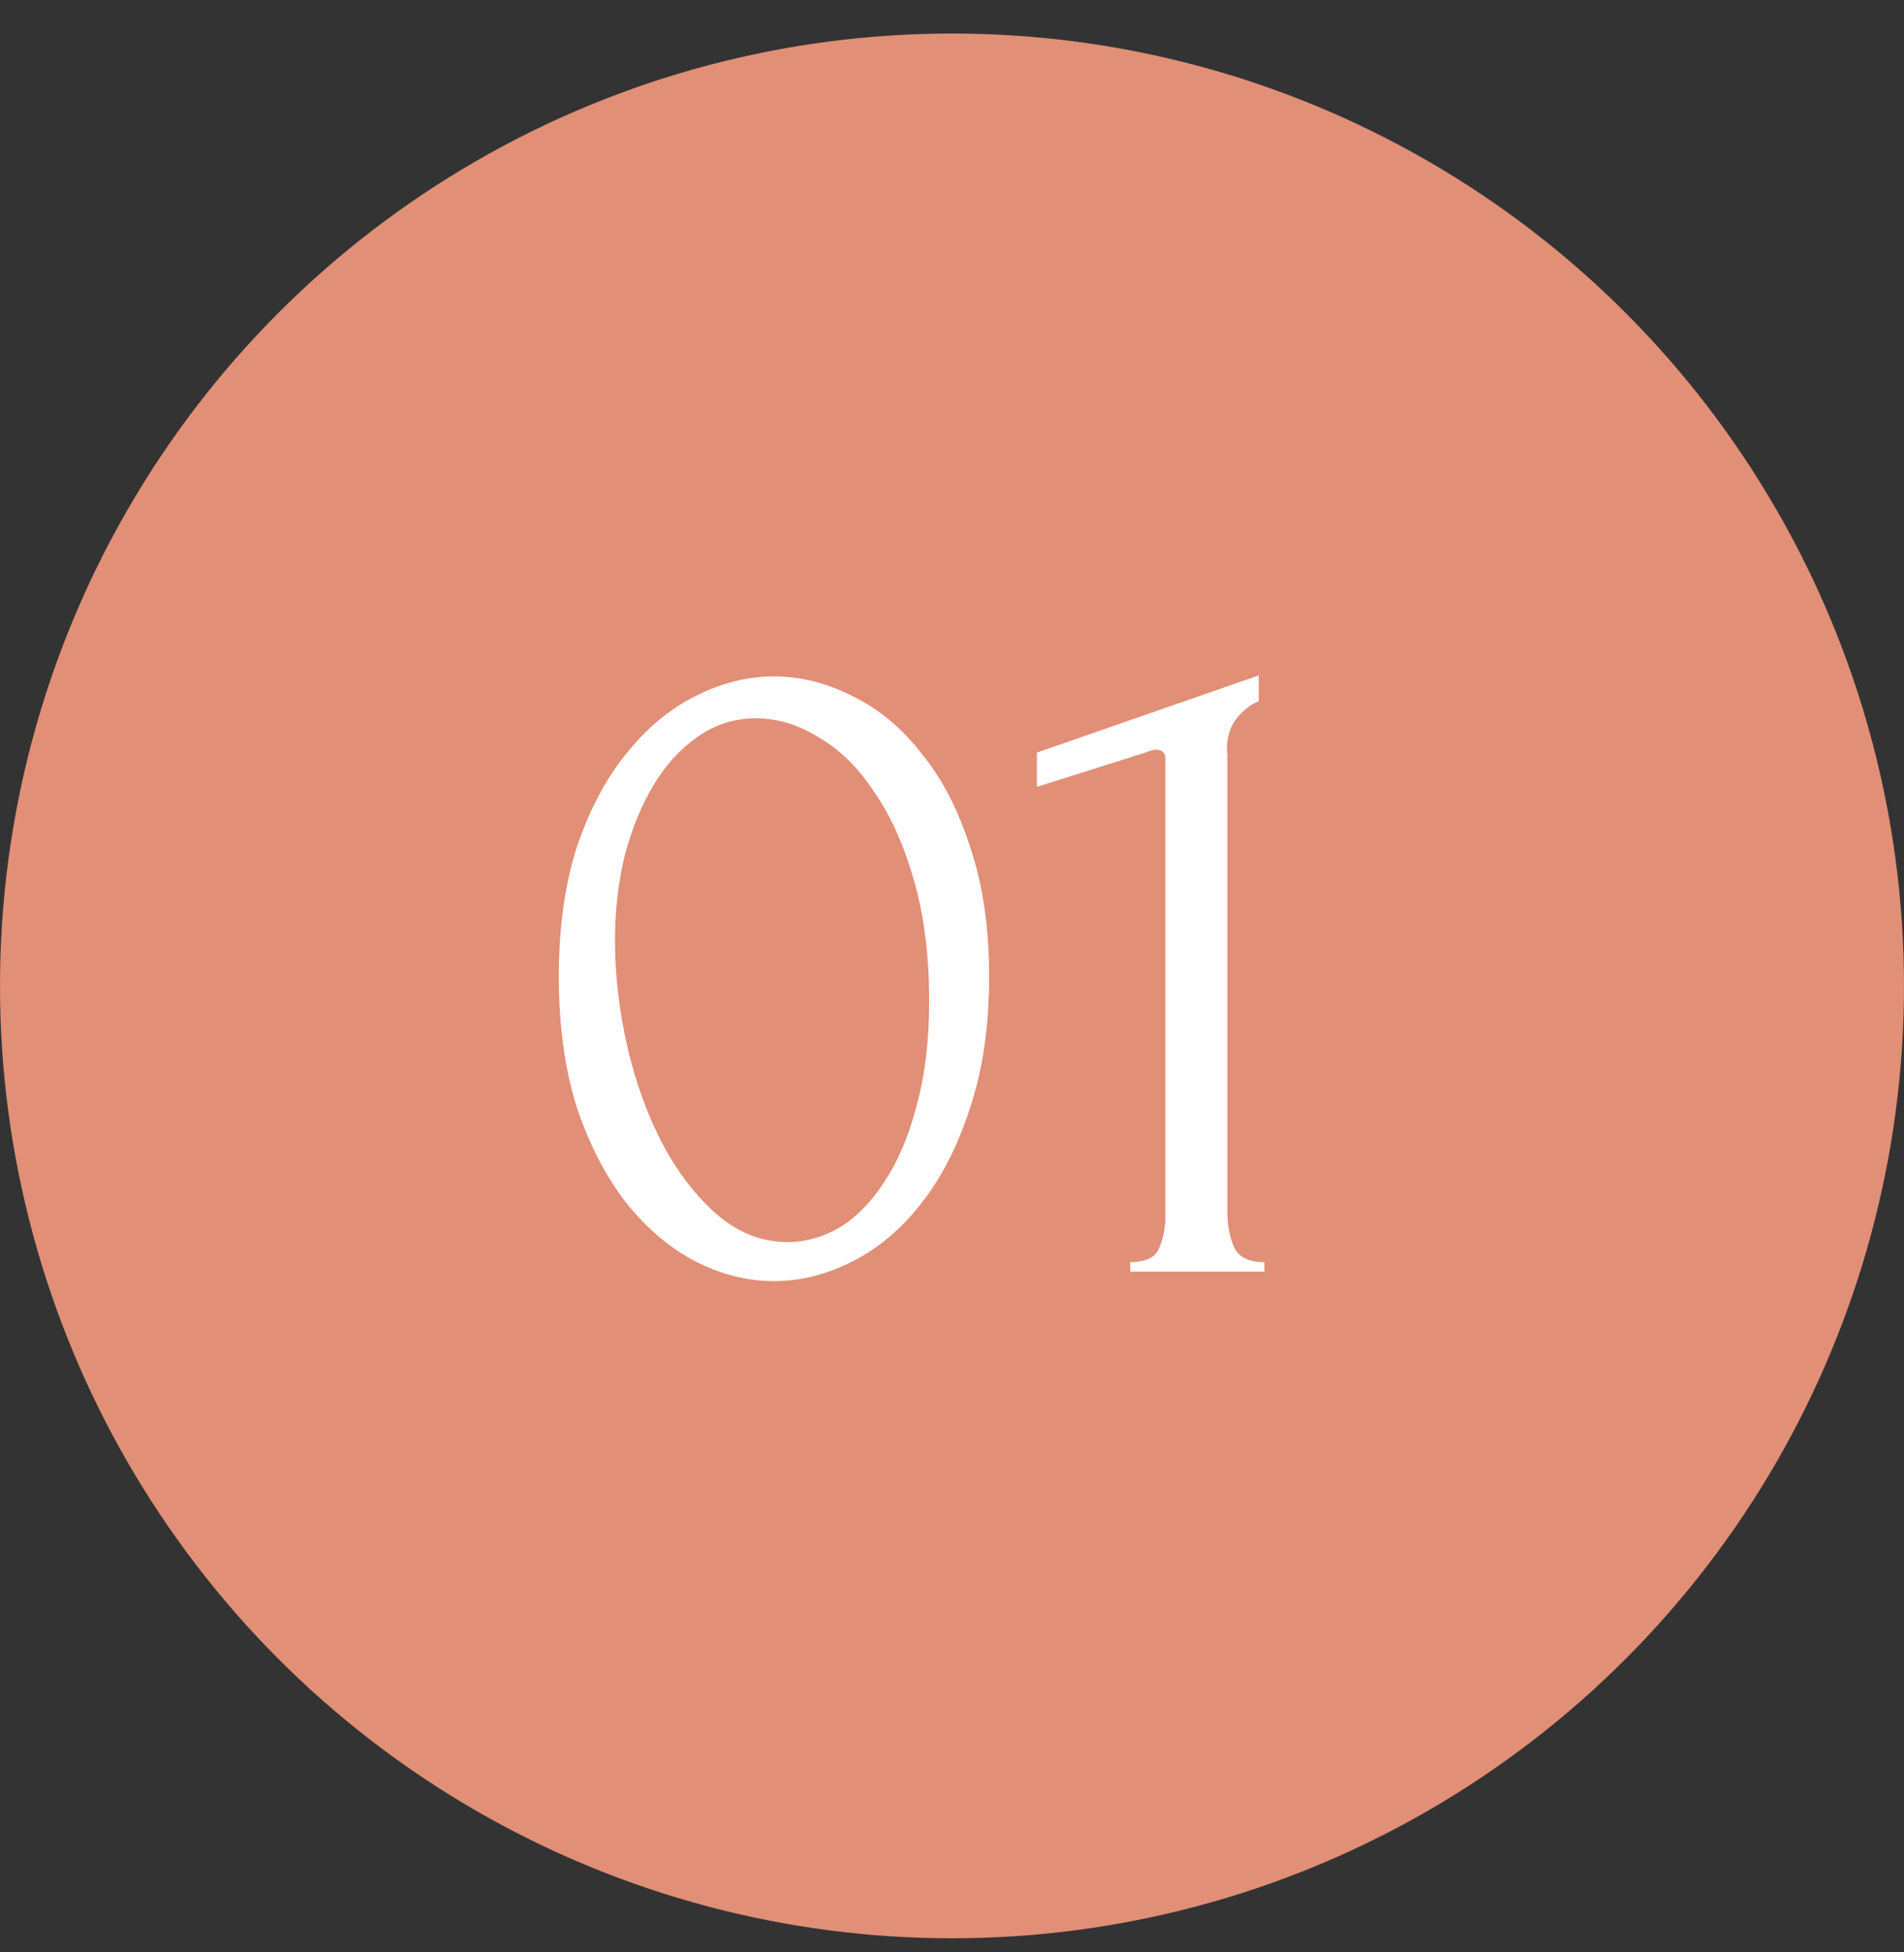 <?xml version="1.0" encoding="UTF-8"?> <svg xmlns="http://www.w3.org/2000/svg" width="40" height="41" viewBox="0 0 40 41" fill="none"><rect x="0" y="0" width="40" height="41" fill="#333333" stroke="none"/> <circle cx="20" cy="20.704" r="20" fill="#E18F76"></circle> <path d="M11.74 20.504C11.74 19.477 11.867 18.57 12.12 17.784C12.387 16.997 12.733 16.344 13.16 15.824C13.587 15.29 14.067 14.89 14.6 14.624C15.147 14.344 15.7 14.204 16.26 14.204C16.82 14.204 17.373 14.344 17.92 14.624C18.467 14.89 18.947 15.29 19.36 15.824C19.787 16.344 20.127 16.997 20.38 17.784C20.647 18.57 20.78 19.477 20.78 20.504C20.78 21.544 20.647 22.464 20.38 23.264C20.127 24.05 19.787 24.717 19.36 25.264C18.947 25.797 18.467 26.204 17.92 26.484C17.373 26.764 16.82 26.904 16.26 26.904C15.7 26.904 15.147 26.764 14.6 26.484C14.067 26.204 13.587 25.797 13.16 25.264C12.733 24.717 12.387 24.05 12.12 23.264C11.867 22.464 11.74 21.544 11.74 20.504ZM19.52 21.024C19.52 20.064 19.413 19.217 19.2 18.484C18.987 17.737 18.707 17.117 18.36 16.624C18.027 16.117 17.64 15.737 17.2 15.484C16.773 15.217 16.333 15.084 15.88 15.084C15.427 15.084 15.013 15.217 14.64 15.484C14.28 15.737 13.973 16.077 13.72 16.504C13.467 16.93 13.267 17.424 13.12 17.984C12.987 18.544 12.92 19.13 12.92 19.744C12.92 20.477 13.007 21.224 13.18 21.984C13.353 22.73 13.6 23.41 13.92 24.024C14.24 24.624 14.62 25.117 15.06 25.504C15.513 25.89 16.007 26.084 16.54 26.084C16.927 26.084 17.3 25.977 17.66 25.764C18.02 25.537 18.333 25.21 18.6 24.784C18.88 24.357 19.1 23.83 19.26 23.204C19.433 22.577 19.52 21.85 19.52 21.024ZM23.744 26.704V26.504C24.064 26.504 24.264 26.41 24.344 26.224C24.437 26.024 24.484 25.79 24.484 25.524V15.944C24.484 15.81 24.417 15.744 24.284 15.744C24.231 15.744 24.157 15.764 24.064 15.804L21.784 16.524V15.804L26.444 14.184V14.724C26.231 14.817 26.057 14.964 25.924 15.164C25.804 15.364 25.757 15.597 25.784 15.864V25.444C25.784 25.724 25.831 25.97 25.924 26.184C26.017 26.397 26.231 26.504 26.564 26.504V26.704H23.744Z" fill="white"></path> </svg> 